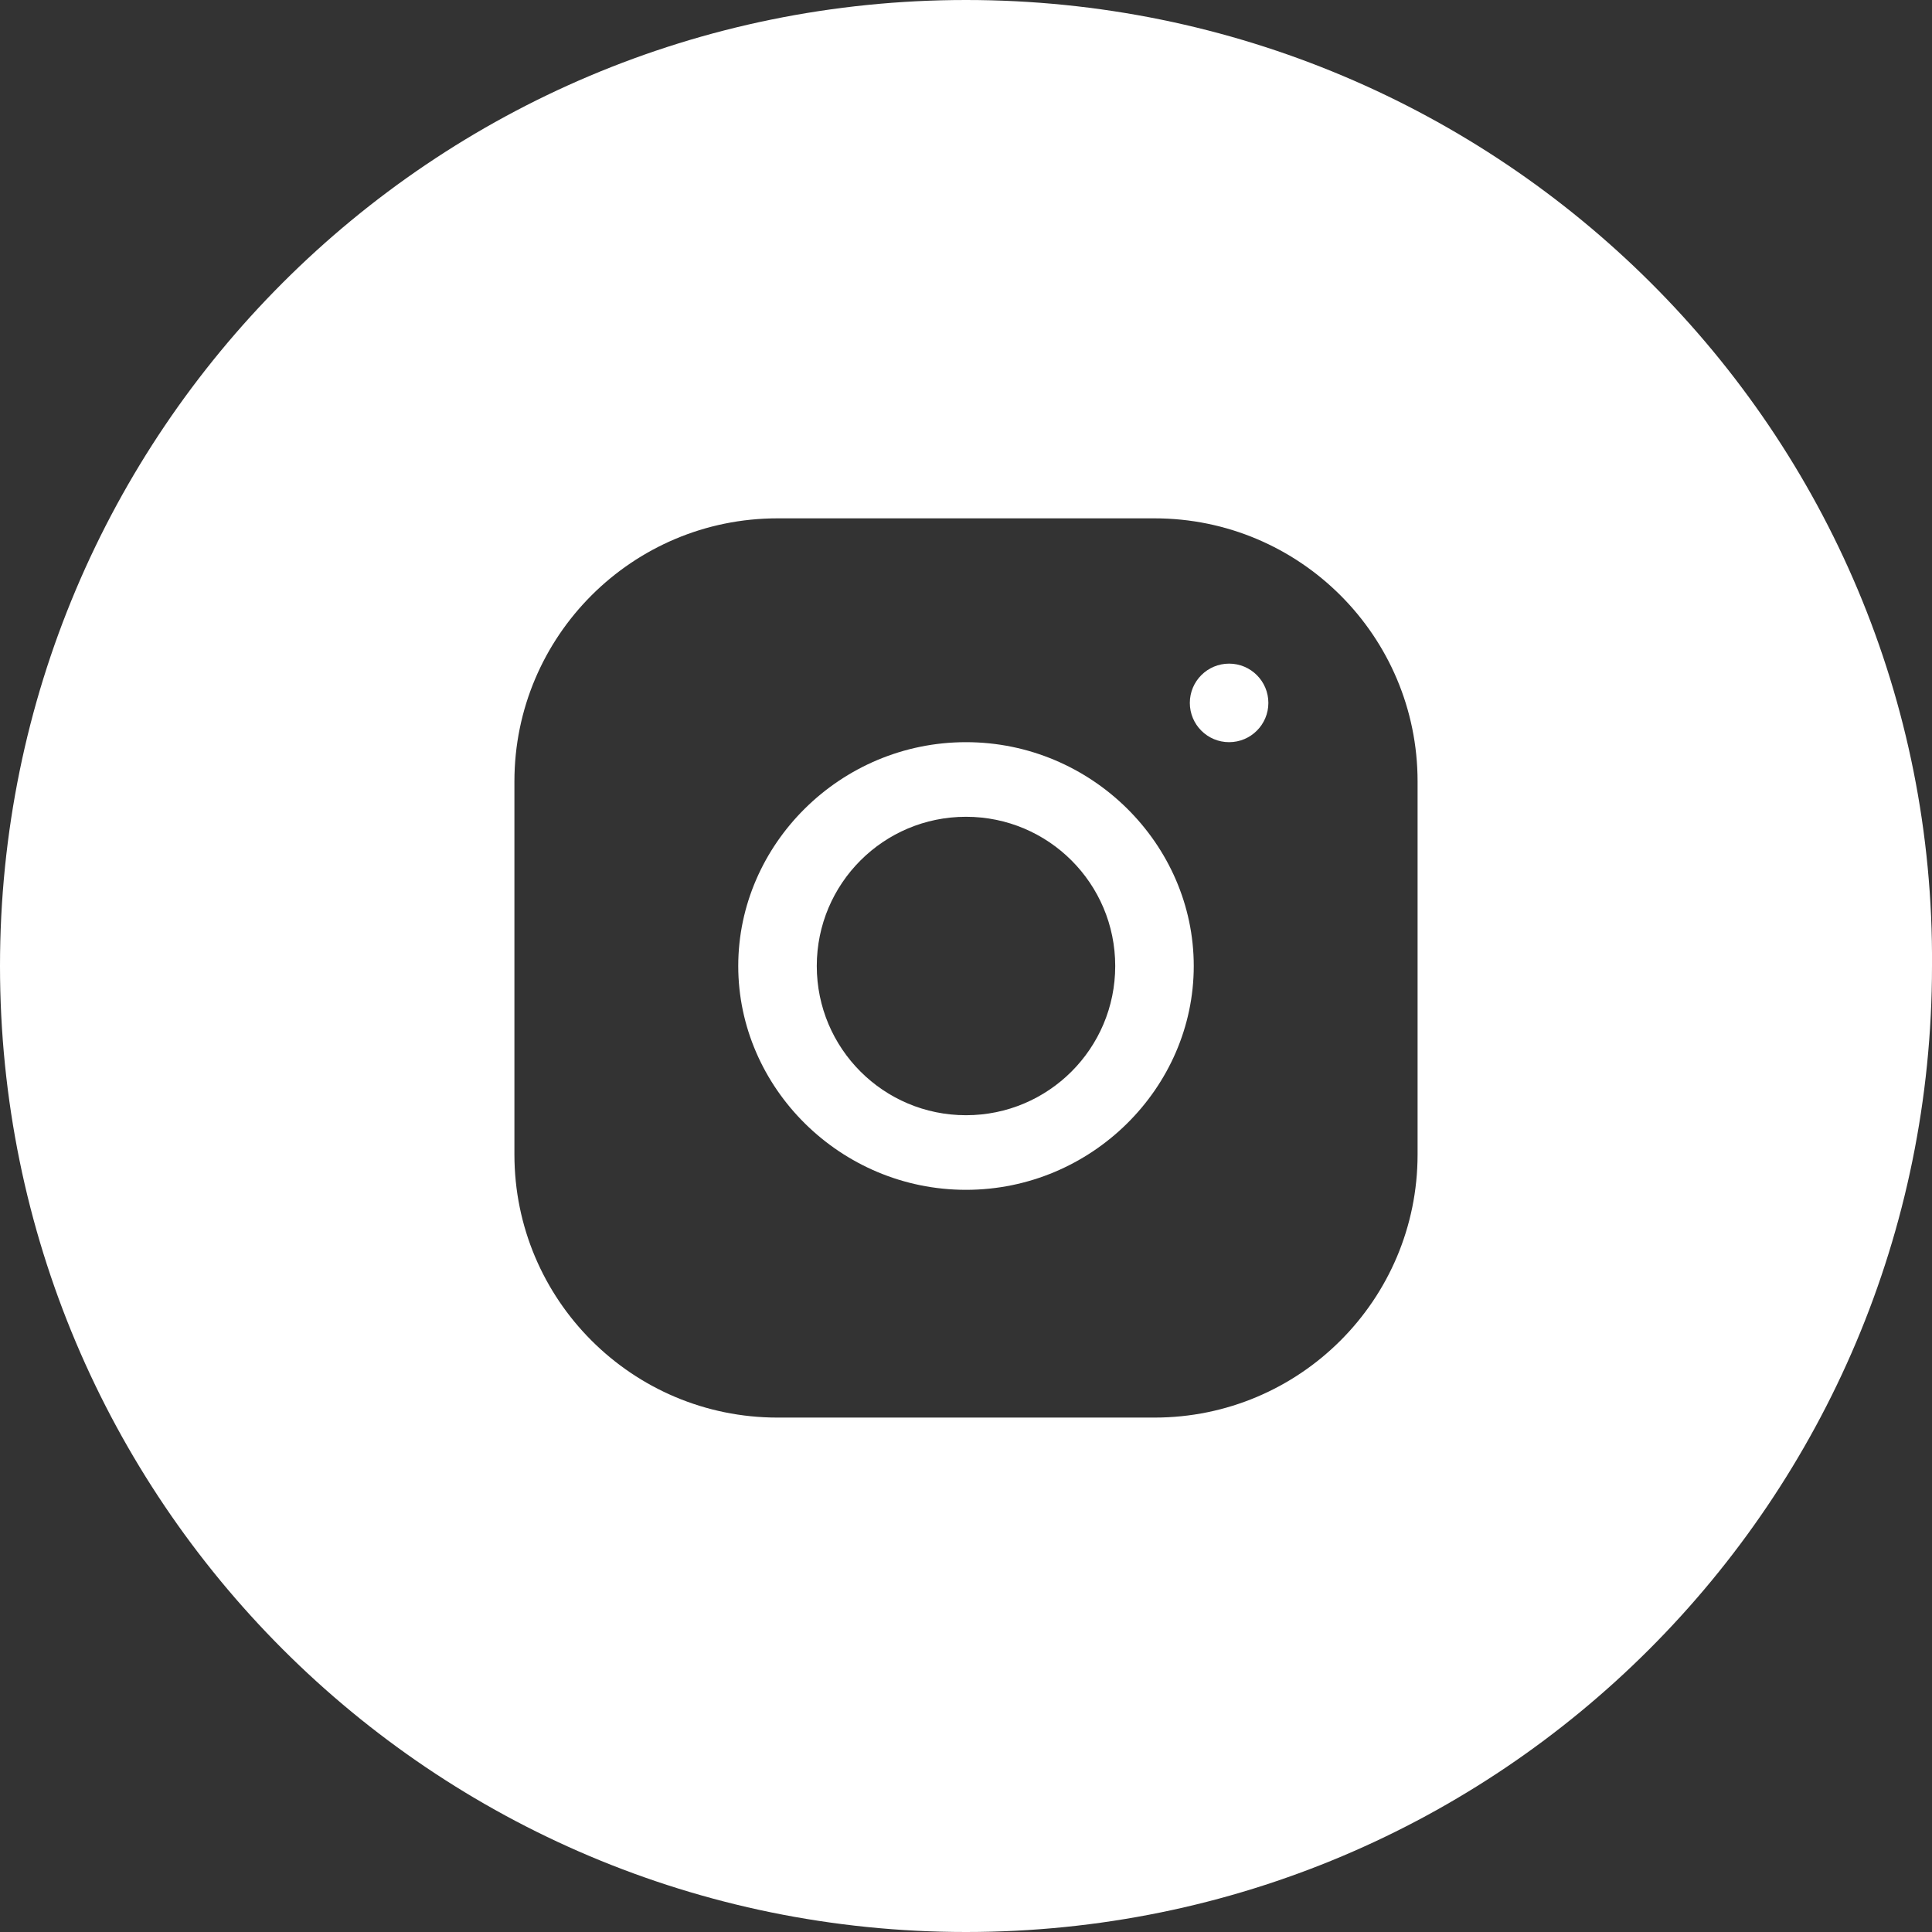 <?xml version="1.0" encoding="UTF-8"?> <!-- Generator: Adobe Illustrator 23.0.1, SVG Export Plug-In . SVG Version: 6.00 Build 0) --> <svg xmlns="http://www.w3.org/2000/svg" xmlns:xlink="http://www.w3.org/1999/xlink" id="Слой_1" x="0px" y="0px" viewBox="0 0 49.2 49.2" style="enable-background:new 0 0 49.2 49.2;" xml:space="preserve"><rect x="0" y="0" width="49.2" height="49.2" fill="#333333" stroke="none"/> <style type="text/css"> .st0{fill:#FFFFFF;} </style> <g> <circle class="st0" cx="31.3" cy="17.9" r="1"></circle> <path class="st0" d="M24.6,18.9c-3.2,0-5.8,2.6-5.8,5.7c0,3.1,2.6,5.7,5.8,5.7c3.2,0,5.8-2.6,5.8-5.7 C30.4,21.5,27.8,18.9,24.6,18.9z M24.6,28.4c-2.1,0-3.8-1.7-3.8-3.8c0-2.1,1.7-3.8,3.8-3.8c2.1,0,3.8,1.7,3.8,3.8 C28.4,26.7,26.7,28.4,24.6,28.4z"></path> <path class="st0" d="M24.6,0C11,0,0,11,0,24.6c0,13.6,11,24.6,24.6,24.6c13.6,0,24.6-11,24.6-24.6C49.3,11,38.2,0,24.6,0z M36.1,29.4c0,3.7-3,6.7-6.7,6.7h-9.6c-3.7,0-6.7-3-6.7-6.7v-9.5c0-3.7,3-6.7,6.7-6.7h9.6c3.7,0,6.7,3,6.7,6.7V29.4z"></path> </g> </svg> 